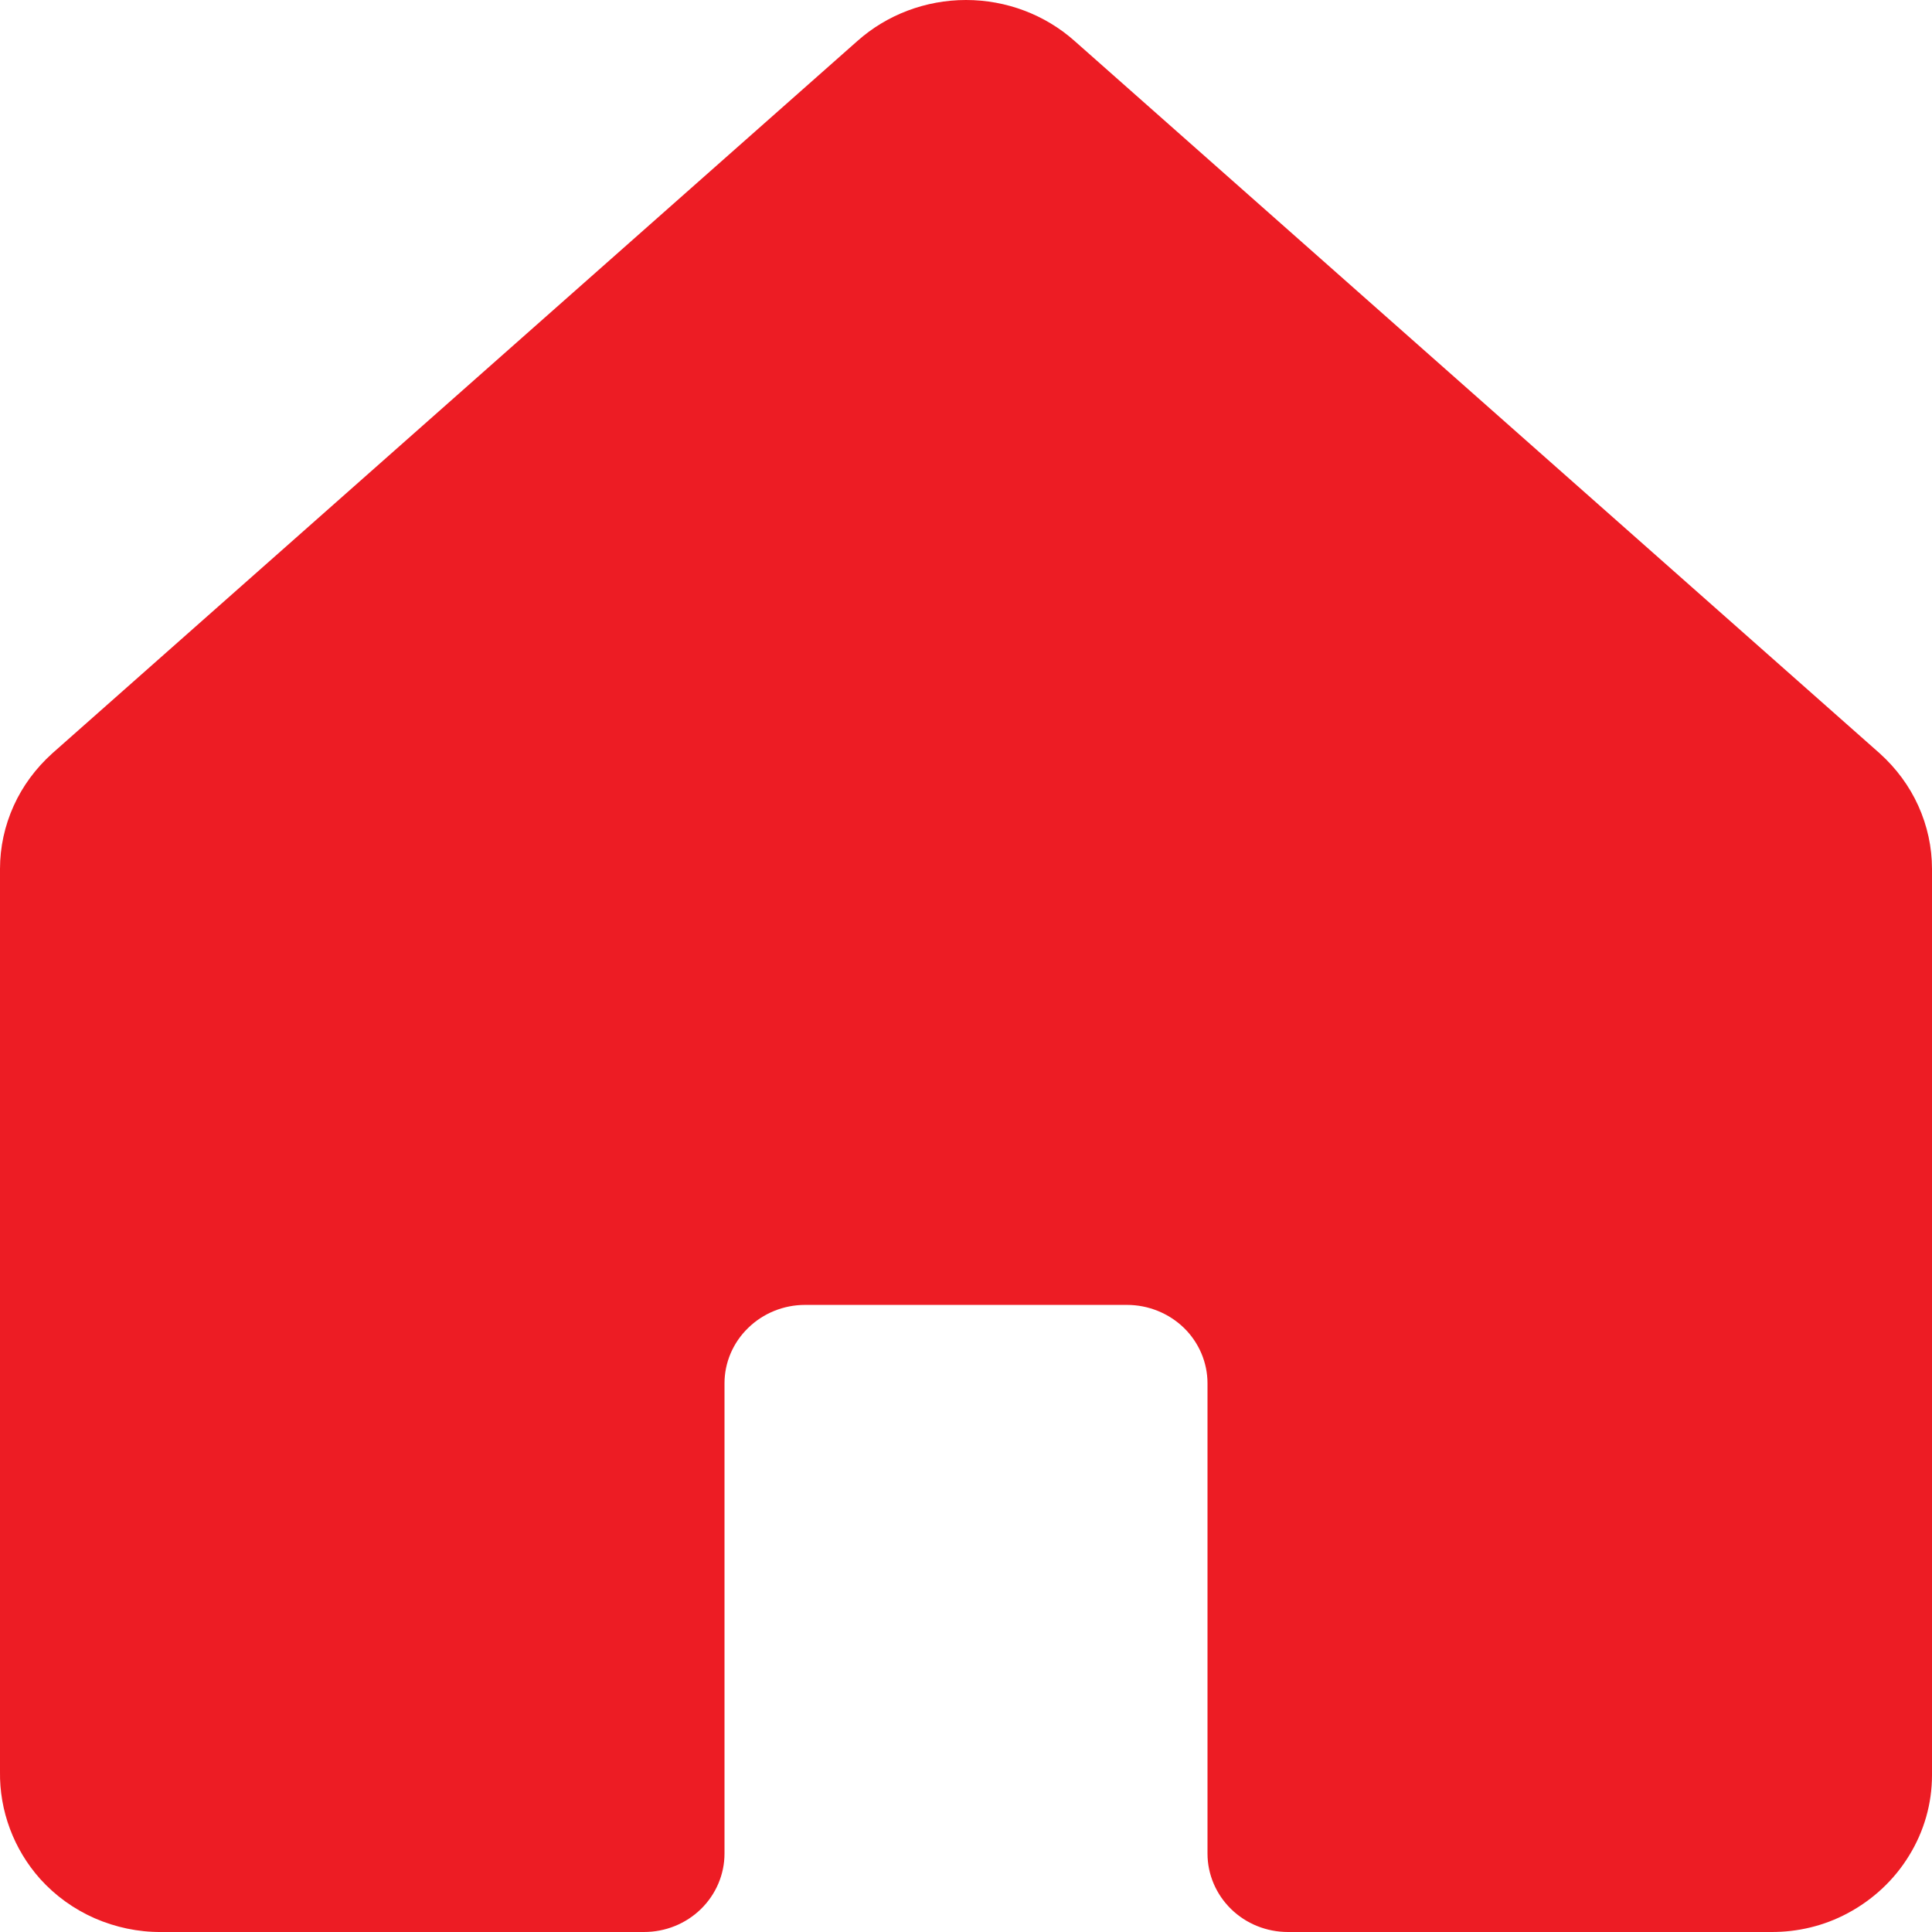 <svg width="12" height="12" viewBox="0 0 12 12" fill="none" xmlns="http://www.w3.org/2000/svg">
<path d="M11.675 4.679L6.675 0.255C6.491 0.091 6.25 0 6 0C5.75 0 5.509 0.091 5.325 0.255L0.325 4.679C0.223 4.771 0.141 4.881 0.085 5.005C0.029 5.129 0 5.262 0 5.397V11.002C-0.004 11.247 0.085 11.486 0.25 11.671C0.344 11.775 0.459 11.858 0.589 11.915C0.718 11.971 0.858 12.001 1 12H4C4.133 12 4.26 11.949 4.354 11.857C4.447 11.766 4.5 11.642 4.5 11.513V8.592C4.5 8.463 4.553 8.339 4.647 8.248C4.74 8.157 4.867 8.105 5 8.105H7C7.133 8.105 7.26 8.157 7.354 8.248C7.447 8.339 7.5 8.463 7.5 8.592V11.513C7.5 11.642 7.553 11.766 7.646 11.857C7.74 11.949 7.867 12 8 12H11C11.166 12.001 11.329 11.962 11.475 11.884C11.633 11.8 11.766 11.676 11.858 11.525C11.951 11.374 12 11.202 12 11.026V5.397C12 5.262 11.971 5.129 11.915 5.005C11.859 4.881 11.777 4.771 11.675 4.679Z" fill="#ED1C24"/>
</svg>
